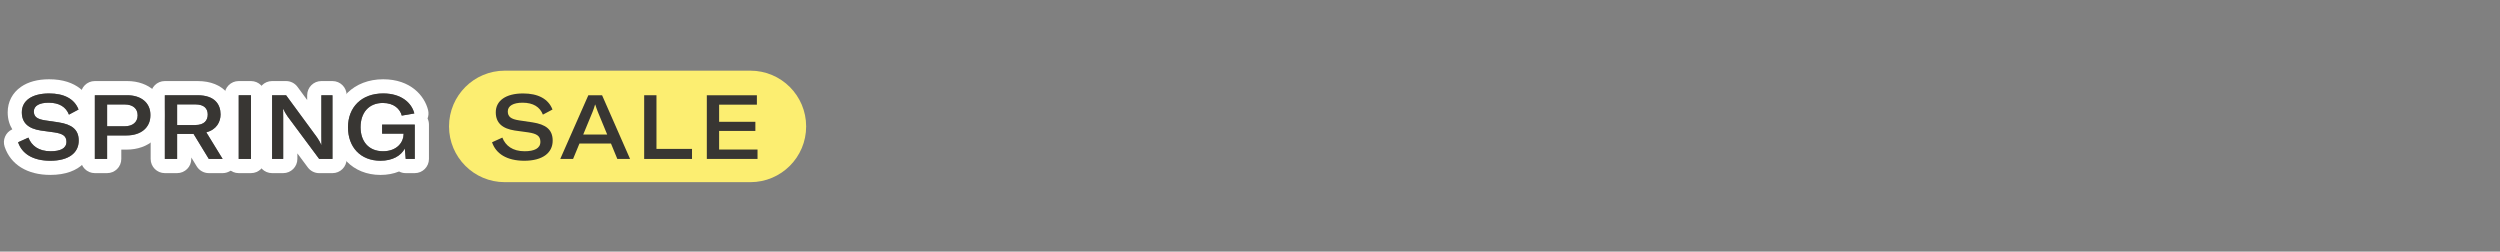 <?xml version="1.0" encoding="utf-8"?>
<!-- Generator: Adobe Illustrator 26.0.3, SVG Export Plug-In . SVG Version: 6.00 Build 0)  -->
<svg version="1.1" xmlns="http://www.w3.org/2000/svg" xmlns:xlink="http://www.w3.org/1999/xlink" x="0px" y="0px"
	 viewBox="0 0 1411 142" style="enable-background:new 0 0 1411 142;" xml:space="preserve">
<rect x="0" y="0" width="1411" height="142" fill="#808080" stroke="none"/>
<style type="text/css">
	.st0{fill:#FCEE71;}
	.st1{fill:#FFFFFF;}
	.st2{fill:#383633;}
</style>
<g id="Layer_2">
</g>
<g id="Desktop">
	<g>
		<path class="st0" d="M423.54,102.81H284.89c-17.38,0-31.46-14.09-31.46-31.46v0c0-17.38,14.09-31.46,31.46-31.46h138.64
			c17.38,0,31.46,14.09,31.46,31.46v0C455,88.73,440.91,102.81,423.54,102.81z"/>
		<g>
			<path class="st1" d="M27.73,52.74c8.31,0,14.23,2.94,16.61,9.07l-5.42,2.89c-1.67-4.31-5.42-6.74-11.5-6.74
				c-5.17,0-8.31,1.77-8.31,4.91c0,2.99,1.77,4.36,6.43,5.07l7.5,1.11c7.45,1.16,11.4,4,11.4,10.33c0,6.79-5.52,11.35-16.06,11.35
				c-9.88,0-16.01-4-18.18-10.43l5.82-2.63c1.77,4.56,5.77,7.7,12.56,7.7c5.42,0,8.91-1.57,8.91-5.32c0-3.34-2.13-4.61-6.79-5.32
				l-7.7-1.06c-6.84-1.06-10.69-4.15-10.69-10.28C12.33,56.79,18.06,52.74,27.73,52.74 M27.73,44.74c-6.46,0-11.81,1.44-15.89,4.28
				c-4.84,3.37-7.5,8.46-7.5,14.36c0,4.14,1.15,7.29,2.61,9.62L6.91,73c-3.75,1.7-5.6,5.96-4.28,9.85
				c3.41,10.08,12.8,15.87,25.76,15.87c17.76,0,24.06-10.42,24.06-19.35c0-3.56-0.81-7.58-3.55-11c3.01-2.08,4.26-5.99,2.91-9.48
				C49.75,53.61,43.89,44.74,27.73,44.74L27.73,44.74z"/>
			<path class="st1" d="M71.75,53.75c8.05,0,13.17,4.36,13.17,11.19c0,7.04-5.27,11.5-13.52,11.5H60.46v13.27h-6.94V53.75H71.75
				 M60.46,71.27h9.88c4.56,0,7.34-2.33,7.34-6.18c0-3.85-2.74-6.13-7.29-6.13h-9.93V71.27 M71.75,45.75H53.52c-4.42,0-8,3.58-8,8
				v35.96c0,4.42,3.58,8,8,8h6.94c4.42,0,8-3.58,8-8v-5.27h2.94c12.67,0,21.52-8.02,21.52-19.5C92.92,53.64,84.22,45.75,71.75,45.75
				L71.75,45.75z"/>
			<path class="st1" d="M111.46,53.75c9.88,0,13.02,5.27,13.02,10.84c0,4.15-2.23,8.56-8.05,10.08l9.22,15.04h-7.8l-8.61-14.13
				h-9.27v14.13h-6.94V53.75H111.46 M99.97,70.57h10.23c5.22,0,7.04-2.74,7.04-5.93c0-3.14-1.77-5.72-7.04-5.72H99.97V70.57
				 M111.46,45.75H93.03c-4.42,0-8,3.58-8,8v35.96c0,4.42,3.58,8,8,8h6.94c4.42,0,8-3.58,8-8v-0.84l3.05,5
				c1.45,2.38,4.04,3.84,6.83,3.84h7.8c2.9,0,5.57-1.56,6.98-4.09c1.41-2.53,1.35-5.62-0.16-8.09l-5.04-8.23
				c3.21-3.29,5.06-7.73,5.06-12.71C132.48,55.9,126.98,45.75,111.46,45.75L111.46,45.75z"/>
			<path class="st1" d="M141.66,53.75v35.96h-6.94V53.75H141.66 M141.66,45.75h-6.94c-4.42,0-8,3.58-8,8v35.96c0,4.42,3.58,8,8,8
				h6.94c4.42,0,8-3.58,8-8V53.75C149.66,49.33,146.07,45.75,141.66,45.75L141.66,45.75z"/>
			<path class="st1" d="M187.65,53.75v35.96h-7.5l-17.88-24.06c-1.01-1.47-1.82-2.84-2.33-4.1h-0.15c0.05,1.37,0.05,2.84,0.05,4.61
				v23.55h-6.28V53.75h7.9l17.48,23.81c0.96,1.42,1.82,2.84,2.38,4.2h0.1c-0.05-1.42-0.05-2.89-0.05-4.66V53.75H187.65
				 M187.65,45.75h-6.28c-4.42,0-8,3.58-8,8v2.7l-5.46-7.43c-1.51-2.05-3.9-3.27-6.45-3.27h-7.9c-4.42,0-8,3.58-8,8v35.96
				c0,4.42,3.58,8,8,8h6.28c4.42,0,8-3.58,8-8v-3.15l5.89,7.93c1.51,2.03,3.89,3.23,6.42,3.23h7.5c4.42,0,8-3.58,8-8V53.75
				C195.65,49.33,192.07,45.75,187.65,45.75L187.65,45.75z"/>
			<path class="st1" d="M216.27,52.74c10.33,0,16.11,5.42,17.58,11.3l-7.09,1.22c-0.96-3.7-4.36-7.14-10.69-7.14
				c-7.85,0-12.56,5.42-12.56,13.68c0,8,4.56,13.57,12.66,13.57c8.05,0,11.55-5.27,11.6-9.42v-0.51h-12.11v-5.12h18.44v19.4h-5.12
				l-0.51-5.88c-2.18,4.1-6.94,6.89-13.73,6.89c-11.35,0-18.34-7.75-18.34-18.89C196.41,60.59,203.96,52.74,216.27,52.74
				 M216.27,44.74c-16.4,0-27.86,11.14-27.86,27.1c0,15.83,10.83,26.89,26.34,26.89c3.85,0,7.39-0.67,10.48-1.95
				c1.12,0.6,2.4,0.93,3.75,0.93h5.12c4.42,0,8-3.58,8-8v-19.4c0-1.23-0.28-2.4-0.78-3.44c0.58-1.52,0.68-3.18,0.28-4.78
				C239.61,54.08,231.77,44.74,216.27,44.74L216.27,44.74z"/>
		</g>
		<g>
			<g>
				<path class="st2" d="M10.21,80.29l5.82-2.63c1.77,4.56,5.77,7.7,12.56,7.7c5.42,0,8.91-1.57,8.91-5.32
					c0-3.34-2.13-4.61-6.79-5.32l-7.7-1.06c-6.84-1.06-10.69-4.15-10.69-10.28c0-6.58,5.72-10.64,15.4-10.64
					c8.31,0,14.23,2.94,16.61,9.07l-5.42,2.89c-1.67-4.31-5.42-6.74-11.5-6.74c-5.17,0-8.31,1.77-8.31,4.91
					c0,2.99,1.77,4.36,6.43,5.07l7.5,1.11c7.45,1.16,11.4,4,11.4,10.33c0,6.79-5.52,11.35-16.06,11.35
					C18.51,90.72,12.38,86.72,10.21,80.29z"/>
			</g>
			<g>
				<path class="st2" d="M84.92,64.94c0,7.04-5.27,11.5-13.52,11.5H60.46v13.27h-6.94V53.75h18.23
					C79.8,53.75,84.92,58.1,84.92,64.94z M77.68,65.09c0-3.85-2.74-6.13-7.29-6.13h-9.93v12.31h9.88
					C74.89,71.27,77.68,68.94,77.68,65.09z"/>
			</g>
			<g>
				<path class="st2" d="M109.24,75.58h-9.27v14.13h-6.94V53.75h18.44c9.88,0,13.02,5.27,13.02,10.84c0,4.15-2.23,8.56-8.05,10.08
					l9.22,15.04h-7.8L109.24,75.58z M99.97,70.57h10.23c5.22,0,7.04-2.74,7.04-5.93c0-3.14-1.77-5.72-7.04-5.72H99.97V70.57z"/>
			</g>
			<g>
				<path class="st2" d="M134.72,89.71V53.75h6.94v35.96H134.72z"/>
			</g>
			<g>
				<path class="st2" d="M153.56,53.75h7.9l17.48,23.81c0.96,1.42,1.82,2.84,2.38,4.2h0.1c-0.05-1.42-0.05-2.89-0.05-4.66V53.75
					h6.28v35.96h-7.5l-17.88-24.06c-1.01-1.47-1.82-2.84-2.33-4.1h-0.15c0.05,1.37,0.05,2.84,0.05,4.61v23.55h-6.28V53.75z"/>
			</g>
			<g>
				<path class="st2" d="M196.41,71.83c0-11.24,7.55-19.1,19.86-19.1c10.33,0,16.11,5.42,17.58,11.3l-7.09,1.22
					c-0.96-3.7-4.36-7.14-10.69-7.14c-7.85,0-12.56,5.42-12.56,13.68c0,8,4.56,13.57,12.66,13.57c8.05,0,11.55-5.27,11.6-9.42v-0.51
					h-12.11v-5.12h18.44v19.4h-5.12l-0.51-5.88c-2.18,4.1-6.94,6.89-13.73,6.89C203.4,90.72,196.41,82.97,196.41,71.83z"/>
			</g>
			<path class="st2" d="M277.71,80.29l5.82-2.63c1.77,4.56,5.77,7.7,12.56,7.7c5.42,0,8.91-1.57,8.91-5.32
				c0-3.34-2.13-4.61-6.79-5.32l-7.7-1.06c-6.84-1.06-10.69-4.15-10.69-10.28c0-6.58,5.72-10.64,15.4-10.64
				c8.31,0,14.23,2.94,16.61,9.07l-5.42,2.89c-1.67-4.31-5.42-6.74-11.5-6.74c-5.17,0-8.31,1.77-8.31,4.91
				c0,2.99,1.77,4.36,6.43,5.07l7.5,1.11c7.45,1.16,11.4,4,11.4,10.33c0,6.79-5.52,11.35-16.06,11.35
				C286.02,90.72,279.89,86.72,277.71,80.29z"/>
			<path class="st2" d="M344.83,81h-17.78l-3.6,8.71h-7.24l15.85-35.96h7.75l15.8,35.96h-7.19L344.83,81z M342.7,75.93l-5.27-12.76
				c-0.46-1.11-1.01-2.74-1.47-4.15h-0.1c-0.41,1.42-0.96,3.04-1.42,4.15l-5.27,12.76H342.7z"/>
			<path class="st2" d="M363.57,53.75h6.94v30.29h20.06v5.67h-27V53.75z"/>
			<path class="st2" d="M427.55,84.39v5.32h-28.62V53.75h28.26v5.32h-21.32v9.67h20.46v5.17h-20.46v10.48H427.55z"/>
		</g>
	</g>
</g>
<g id="Mobile">
</g>
</svg>
